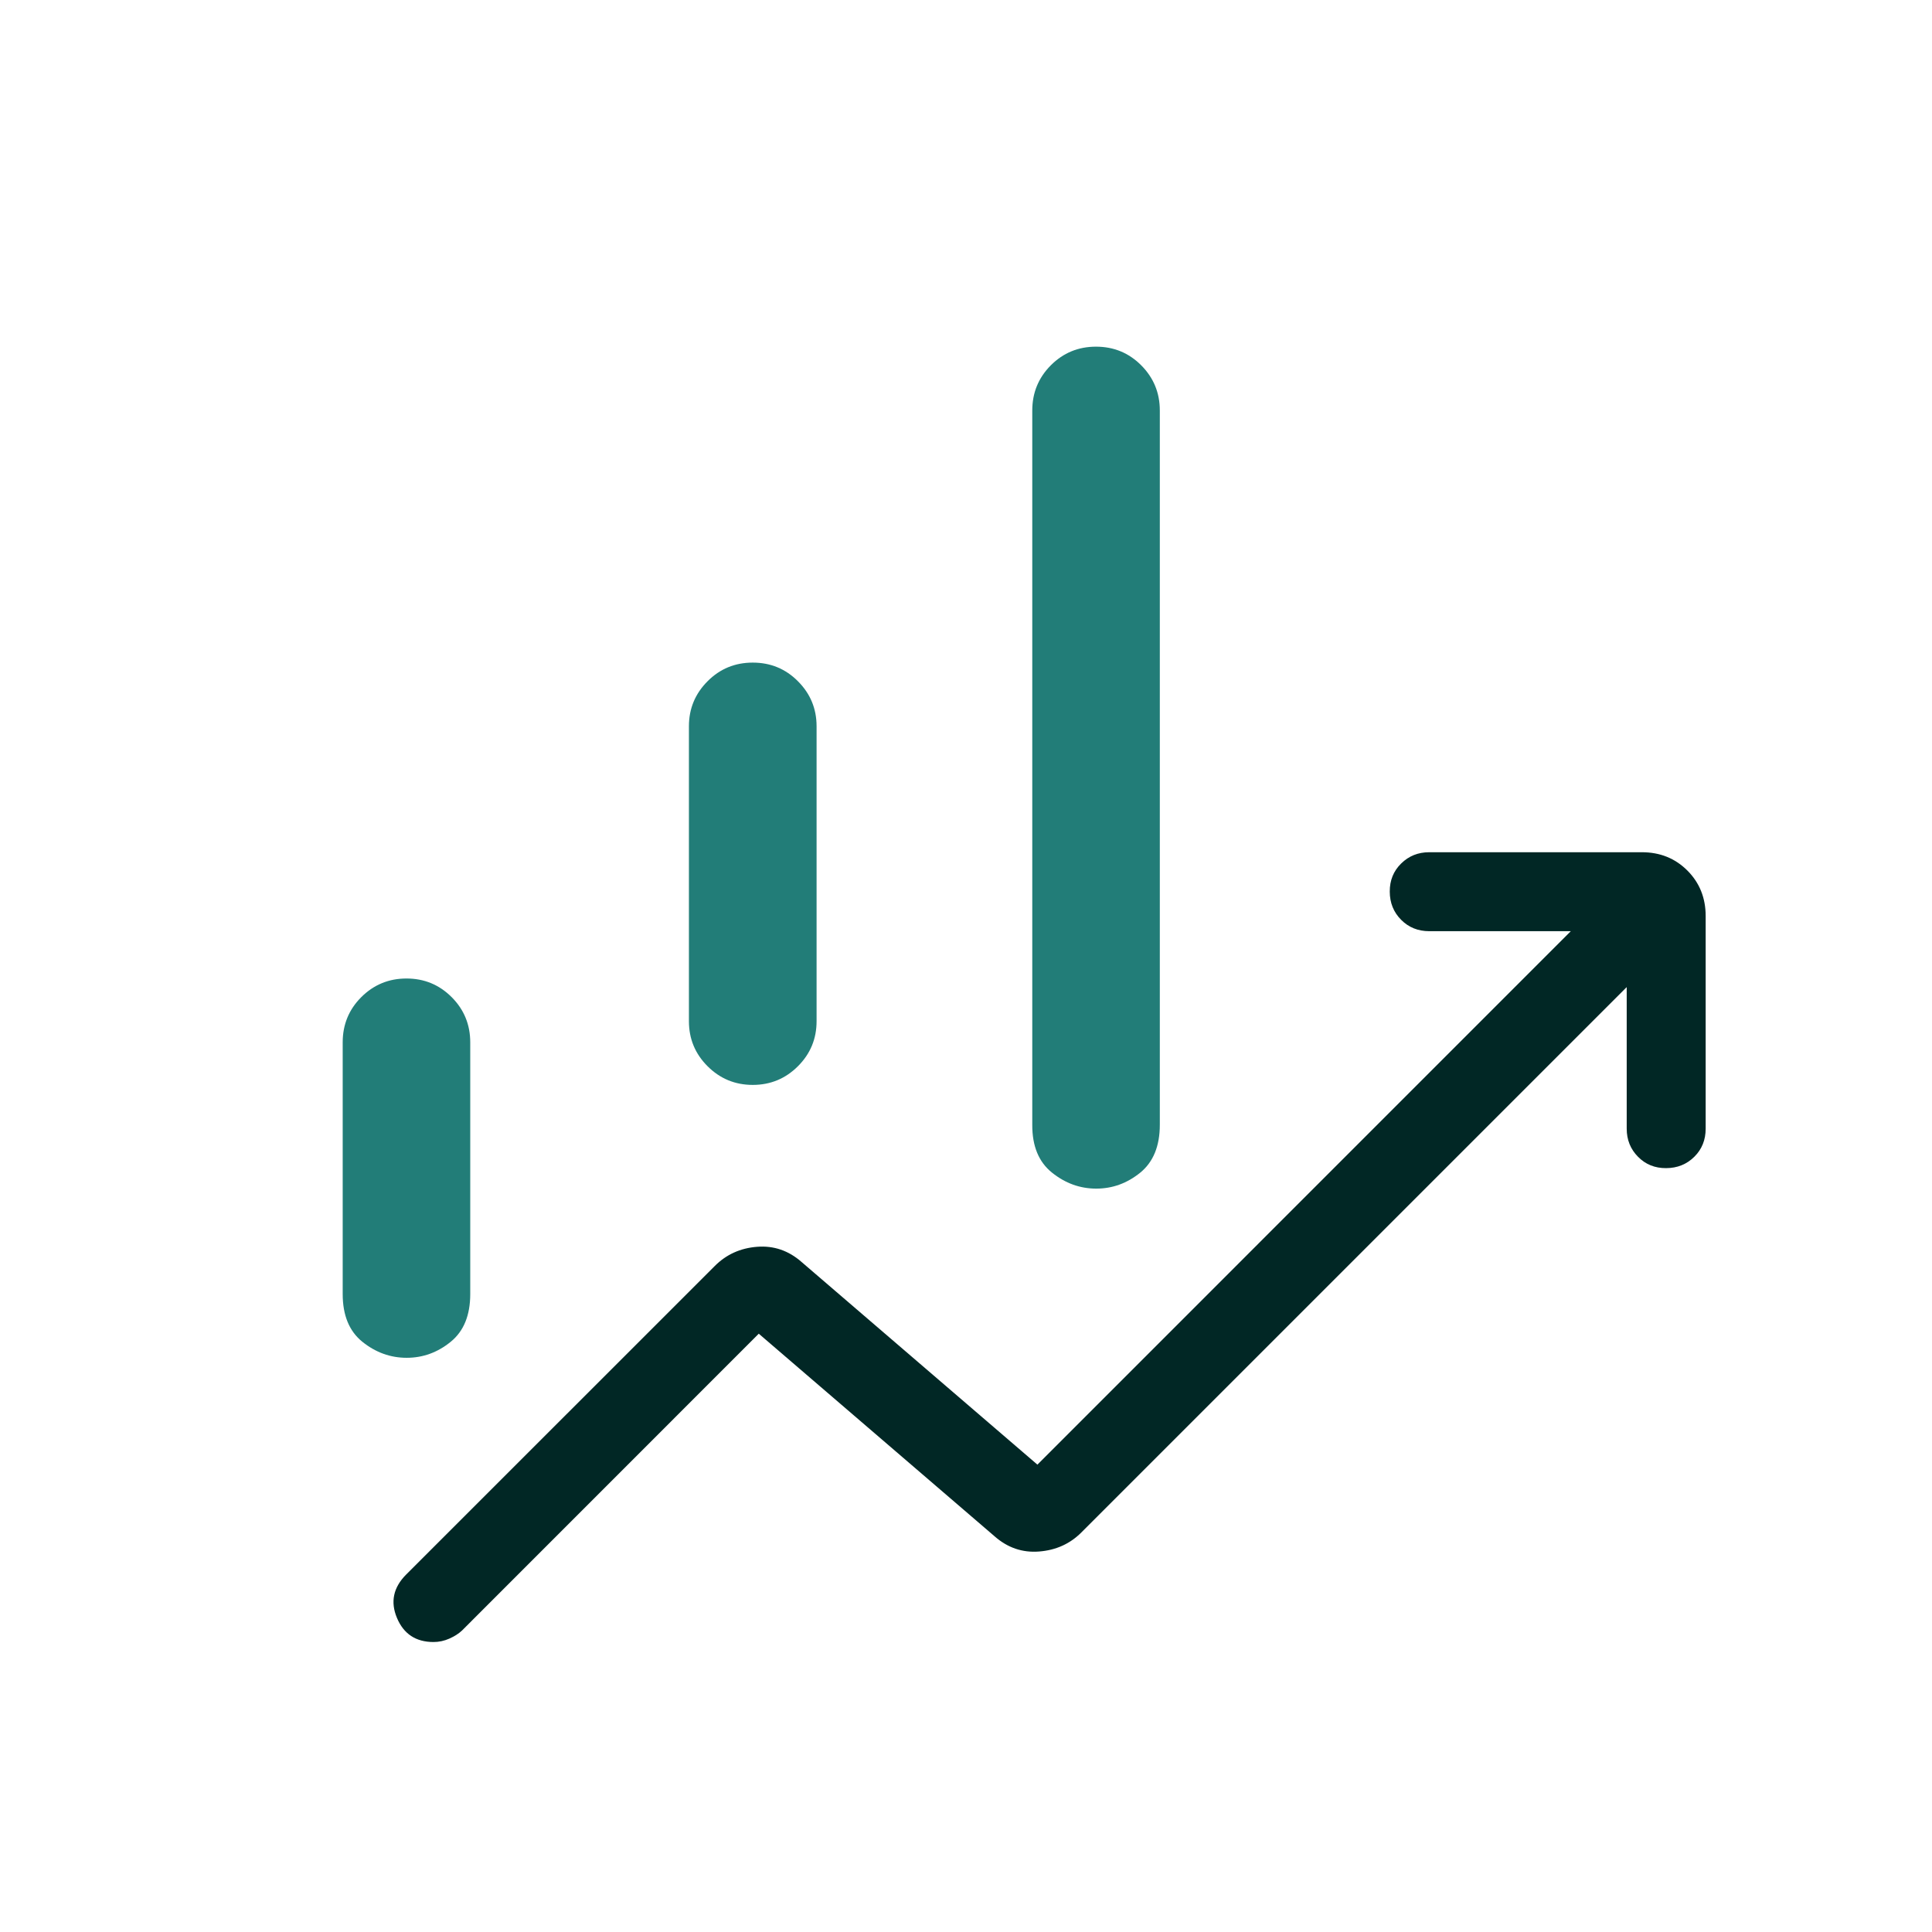 <svg width="53" height="53" viewBox="0 0 53 53" fill="none" xmlns="http://www.w3.org/2000/svg">
<path d="M11.893 45.045C11.409 45.045 11.075 44.825 10.89 44.385C10.705 43.946 10.789 43.549 11.141 43.195L19.608 34.73C19.922 34.415 20.308 34.239 20.768 34.203C21.227 34.167 21.635 34.307 21.992 34.622L28.459 40.179L43.091 25.545H39.208C38.901 25.545 38.643 25.441 38.437 25.233C38.23 25.025 38.126 24.768 38.125 24.46C38.123 24.152 38.227 23.895 38.437 23.689C38.646 23.482 38.903 23.379 39.208 23.379H45.041C45.538 23.379 45.954 23.546 46.289 23.881C46.624 24.216 46.791 24.633 46.791 25.129V30.962C46.791 31.27 46.688 31.527 46.48 31.733C46.272 31.94 46.014 32.044 45.706 32.045C45.398 32.047 45.141 31.943 44.935 31.733C44.728 31.524 44.625 31.267 44.625 30.962V27.079L29.666 42.038C29.353 42.352 28.966 42.526 28.507 42.562C28.048 42.599 27.64 42.459 27.283 42.144L20.815 36.587L12.675 44.729C12.583 44.816 12.466 44.89 12.326 44.952C12.186 45.014 12.042 45.045 11.893 45.045Z" fill="#012725"/>
<path d="M18.899 28.015V19.923C18.899 19.441 19.07 19.029 19.411 18.688C19.75 18.347 20.163 18.177 20.65 18.177C21.137 18.177 21.55 18.347 21.889 18.688C22.23 19.029 22.401 19.441 22.401 19.923V28.015C22.401 28.498 22.23 28.91 21.889 29.25C21.548 29.591 21.135 29.762 20.65 29.762C20.165 29.762 19.752 29.591 19.411 29.25C19.07 28.91 18.899 28.498 18.899 28.015ZM28.318 30.856V11.261C28.318 10.775 28.488 10.362 28.827 10.021C29.168 9.68 29.581 9.51 30.066 9.51C30.553 9.51 30.966 9.68 31.306 10.021C31.646 10.362 31.817 10.775 31.817 11.261V30.856C31.817 31.439 31.638 31.877 31.28 32.169C30.92 32.461 30.518 32.607 30.073 32.607C29.628 32.607 29.224 32.461 28.86 32.169C28.495 31.877 28.315 31.439 28.318 30.856ZM9.401 35.497V28.594C9.401 28.109 9.57 27.695 9.91 27.355C10.251 27.014 10.665 26.843 11.151 26.843C11.638 26.843 12.051 27.014 12.391 27.355C12.73 27.695 12.9 28.109 12.9 28.594V35.499C12.9 36.083 12.721 36.52 12.363 36.81C12.004 37.102 11.602 37.248 11.156 37.248C10.711 37.248 10.306 37.102 9.942 36.81C9.581 36.52 9.401 36.083 9.401 35.499" fill="#227D78"/>
</svg>
